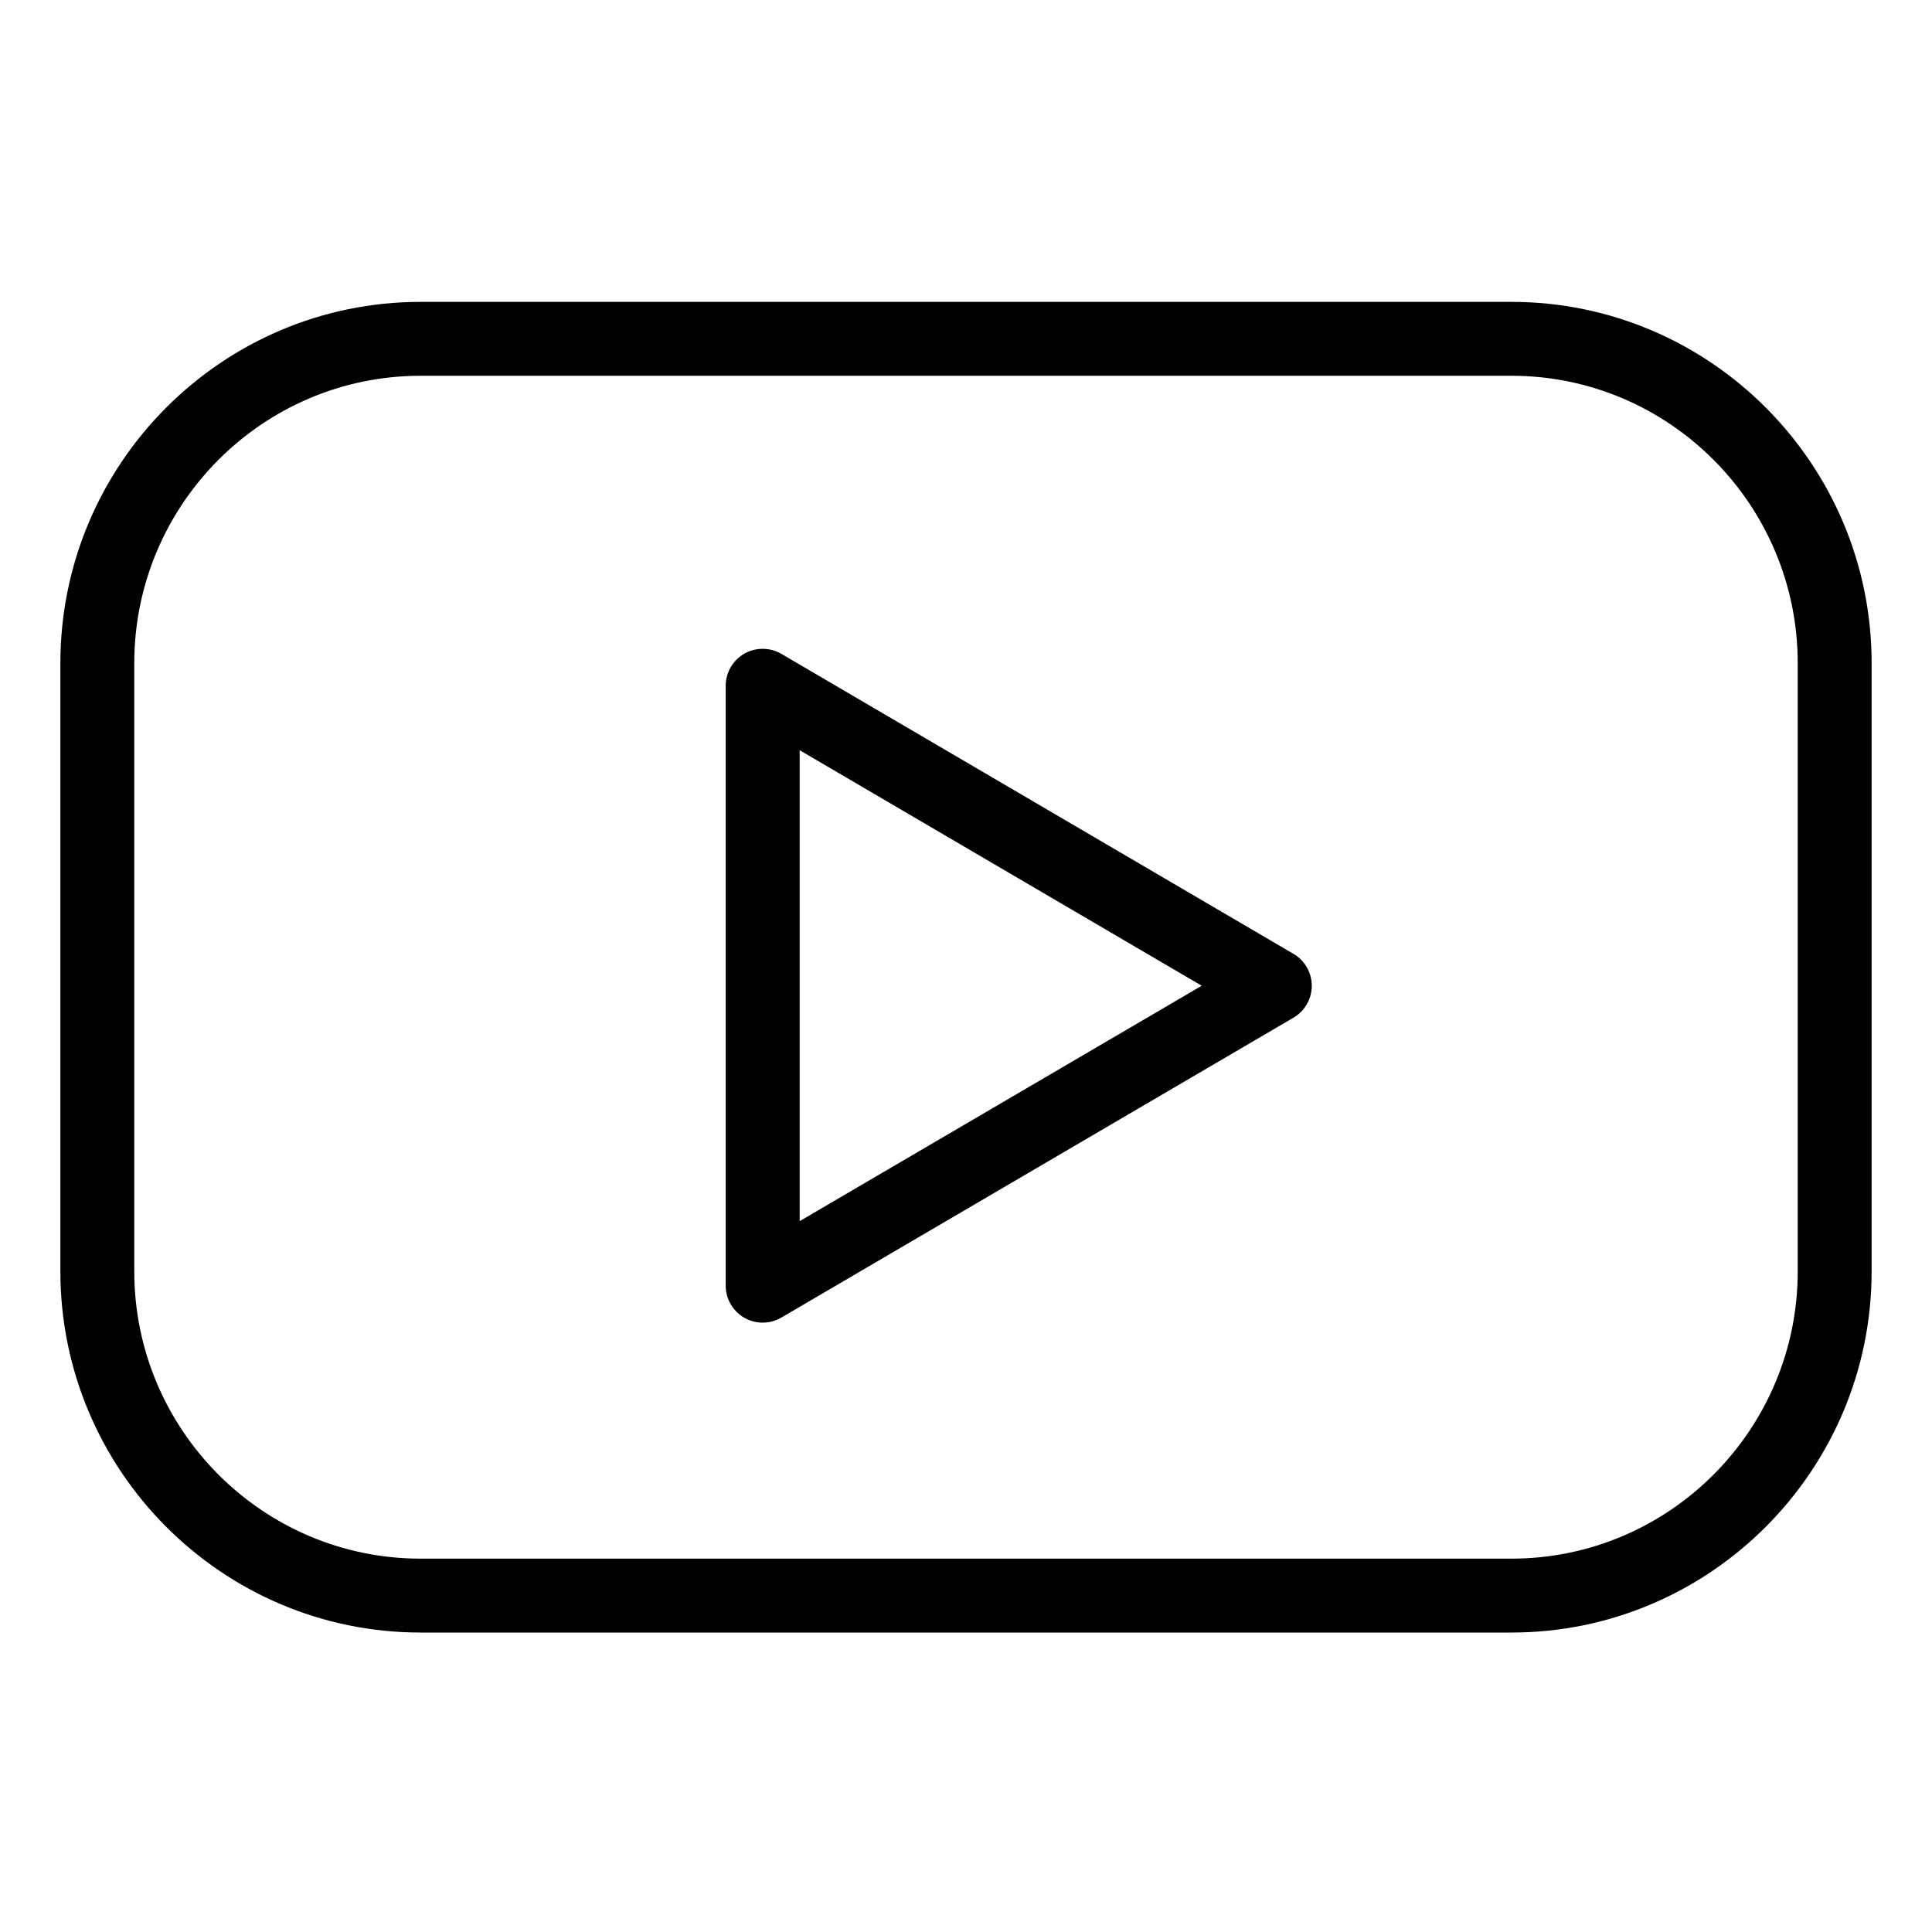 <svg width="32" height="32" viewBox="0 0 32 32" fill="none" xmlns="http://www.w3.org/2000/svg">
<path d="M25.034 5H6.966C3.676 5 1 7.685 1 10.984V21.056C1 24.356 3.676 27.04 6.966 27.04H25.034C28.324 27.04 31 24.355 31 21.056V10.984C31 7.685 28.324 5 25.034 5ZM29.776 21.057C29.776 23.681 27.649 25.816 25.034 25.816H6.966C4.351 25.816 2.224 23.681 2.224 21.057V10.984C2.224 8.36 4.351 6.224 6.966 6.224H25.034C27.649 6.224 29.776 8.36 29.776 10.984V21.057Z" fill="black"/>
<path d="M21.424 15.799L12.942 10.83C12.753 10.72 12.519 10.718 12.328 10.827C12.138 10.936 12.02 11.139 12.02 11.359V21.295C12.02 21.514 12.138 21.717 12.328 21.826C12.422 21.88 12.527 21.907 12.633 21.907C12.74 21.907 12.846 21.879 12.942 21.823L21.424 16.856C21.612 16.746 21.727 16.545 21.727 16.328C21.727 16.11 21.612 15.908 21.424 15.799ZM13.245 20.226V12.426L19.904 16.327L13.245 20.226Z" fill="black"/>
</svg>
